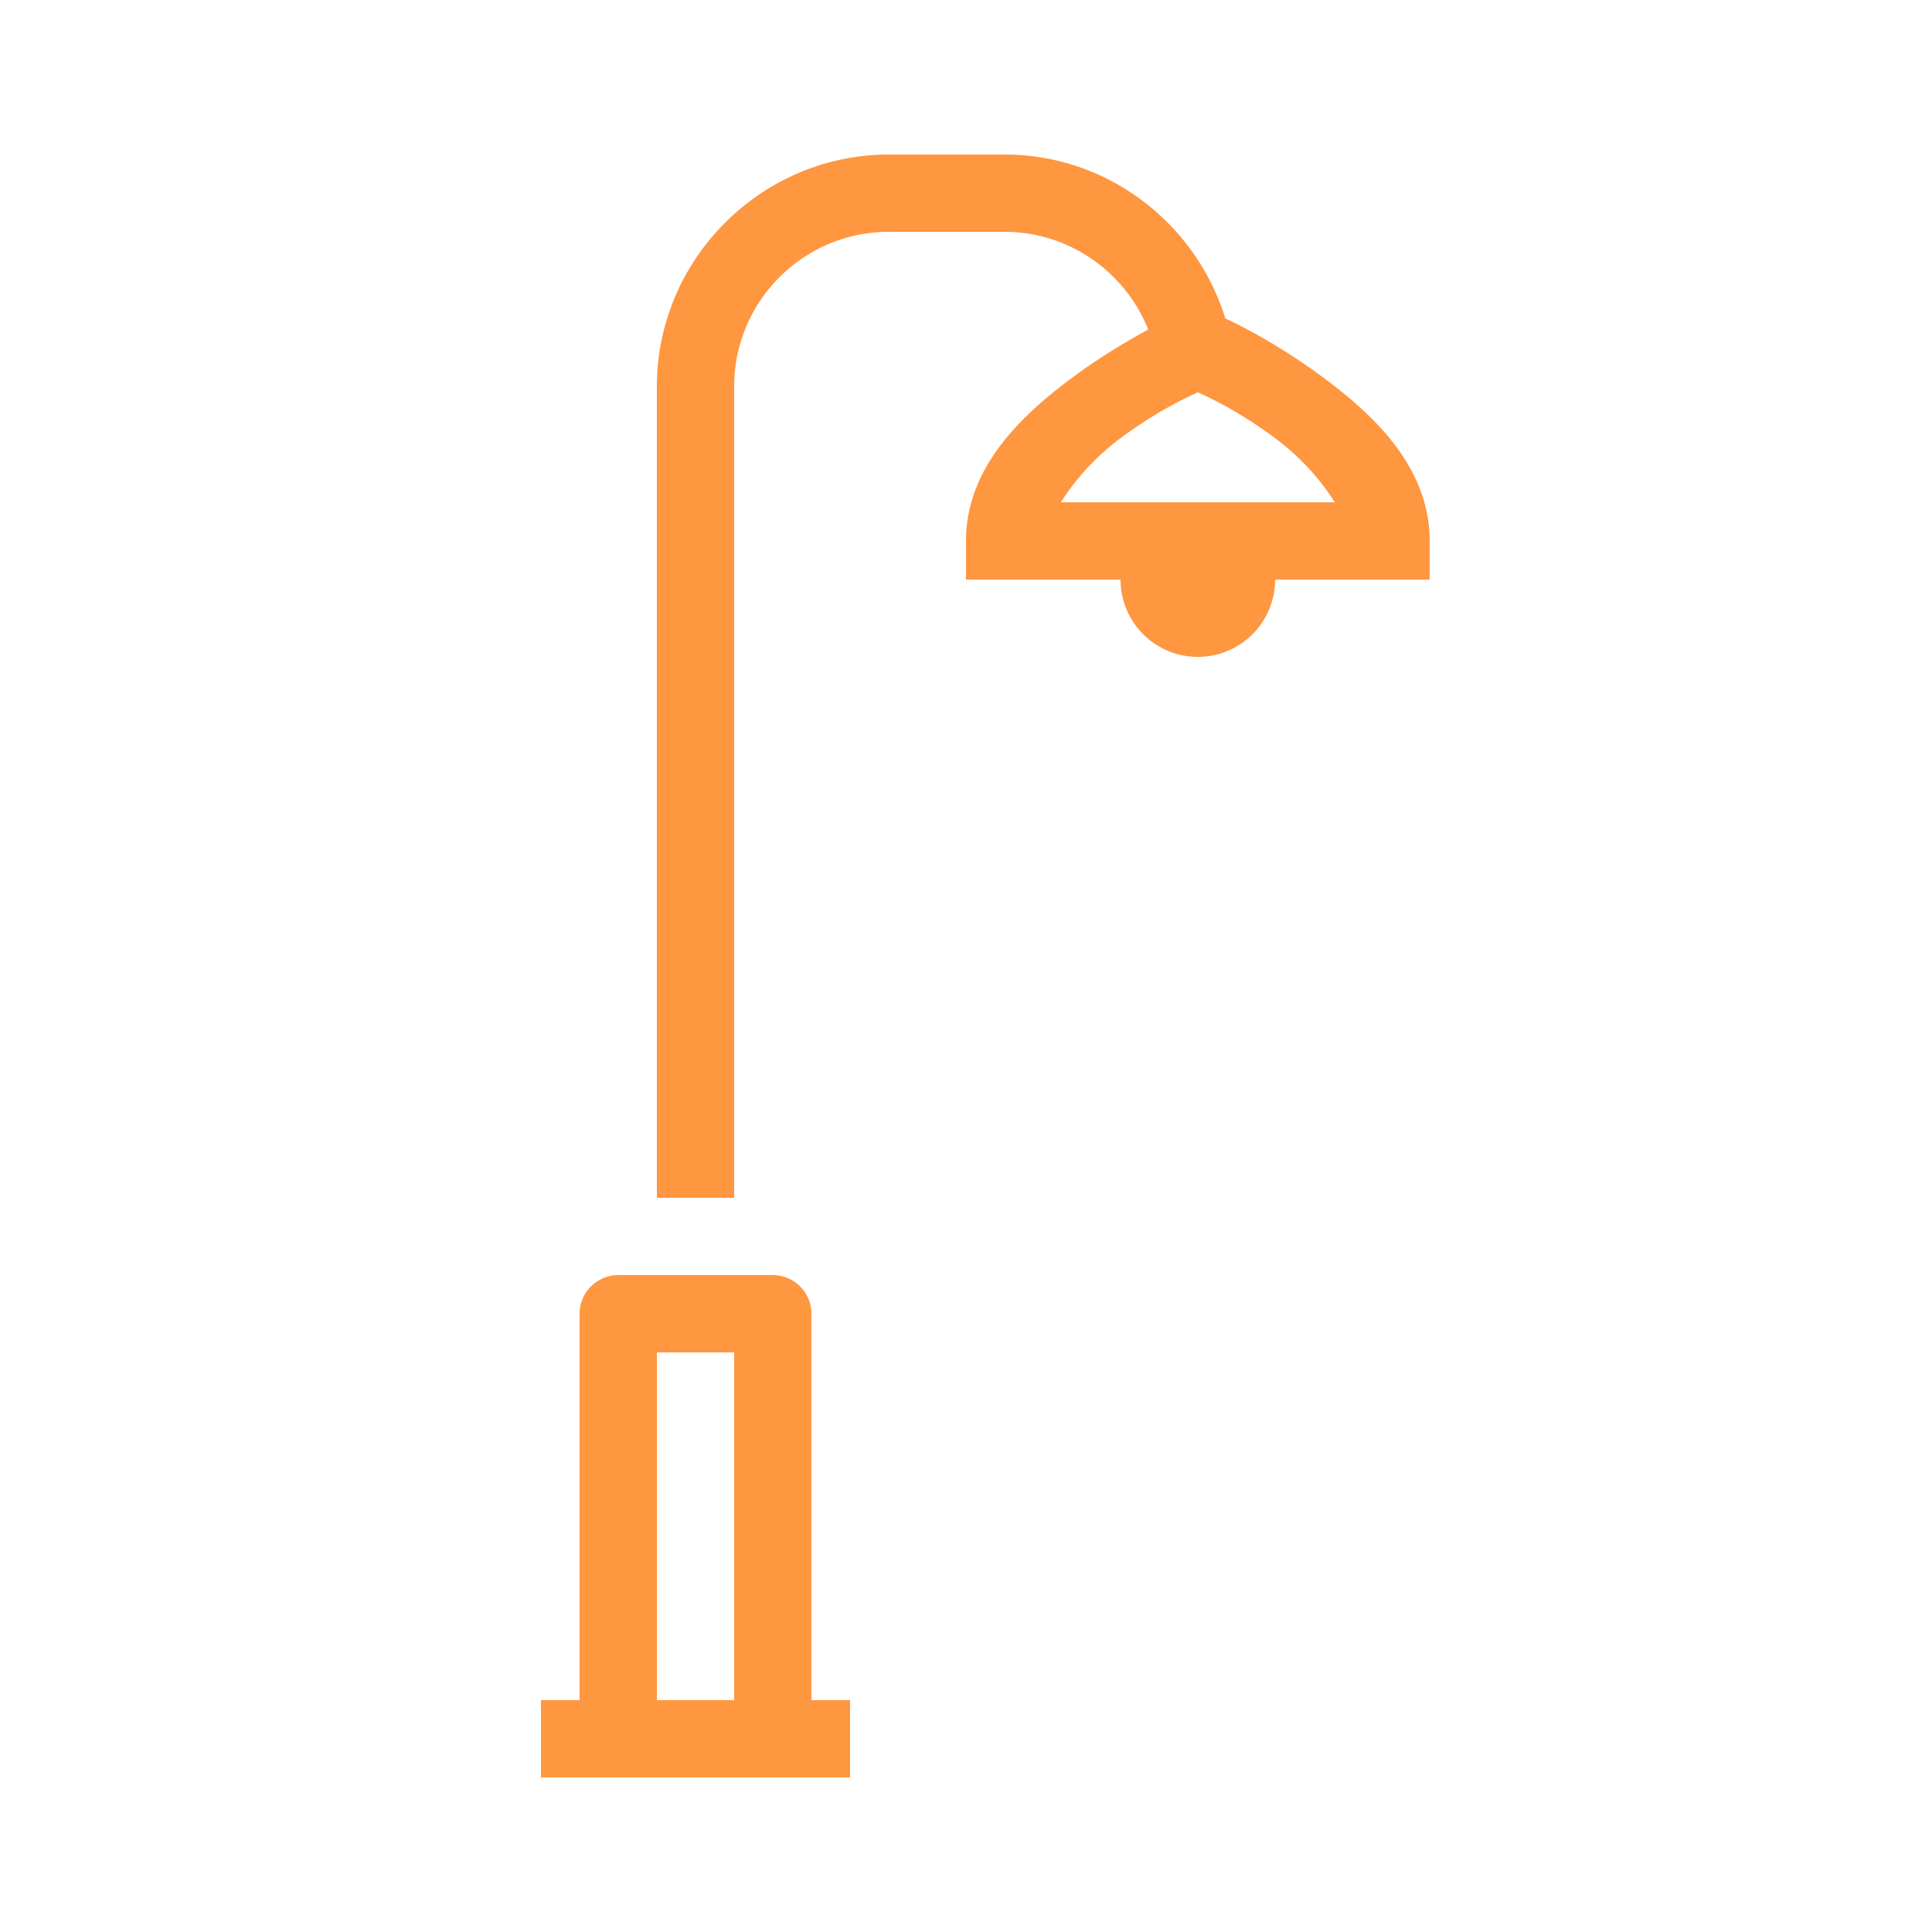﻿<?xml version="1.0" encoding="utf-8"?>
<svg xmlns="http://www.w3.org/2000/svg" viewBox="0 0 50 50" width="500" height="500">
  <path d="M23 4C19.705 4 17 6.705 17 10L17 31L19 31L19 10C19 7.795 20.795 6 23 6L26 6C27.684 6 29.129 7.055 29.717 8.529C29.22 8.798 28.572 9.178 27.914 9.654C26.566 10.63 25 12.016 25 14L25 15L29 15 A 2 2 0 0 0 31 17 A 2 2 0 0 0 33 15L37 15L37 14C37 12.016 35.434 10.63 34.086 9.654C32.983 8.856 32.071 8.41 31.711 8.24C30.952 5.792 28.683 4 26 4L23 4 z M 31 10.152C31.309 10.3 31.965 10.588 32.914 11.275C33.637 11.799 34.171 12.409 34.545 13L27.455 13C27.829 12.409 28.363 11.799 29.086 11.275C30.035 10.588 30.691 10.3 31 10.152 z M 16 33 A 1 1 0 0 0 15 34L15 44L14 44L14 46L22 46L22 44L21 44L21 34 A 1 1 0 0 0 20 33L16 33 z M 17 35L19 35L19 44L17 44L17 35 z" fill="#FF9640" />
</svg>